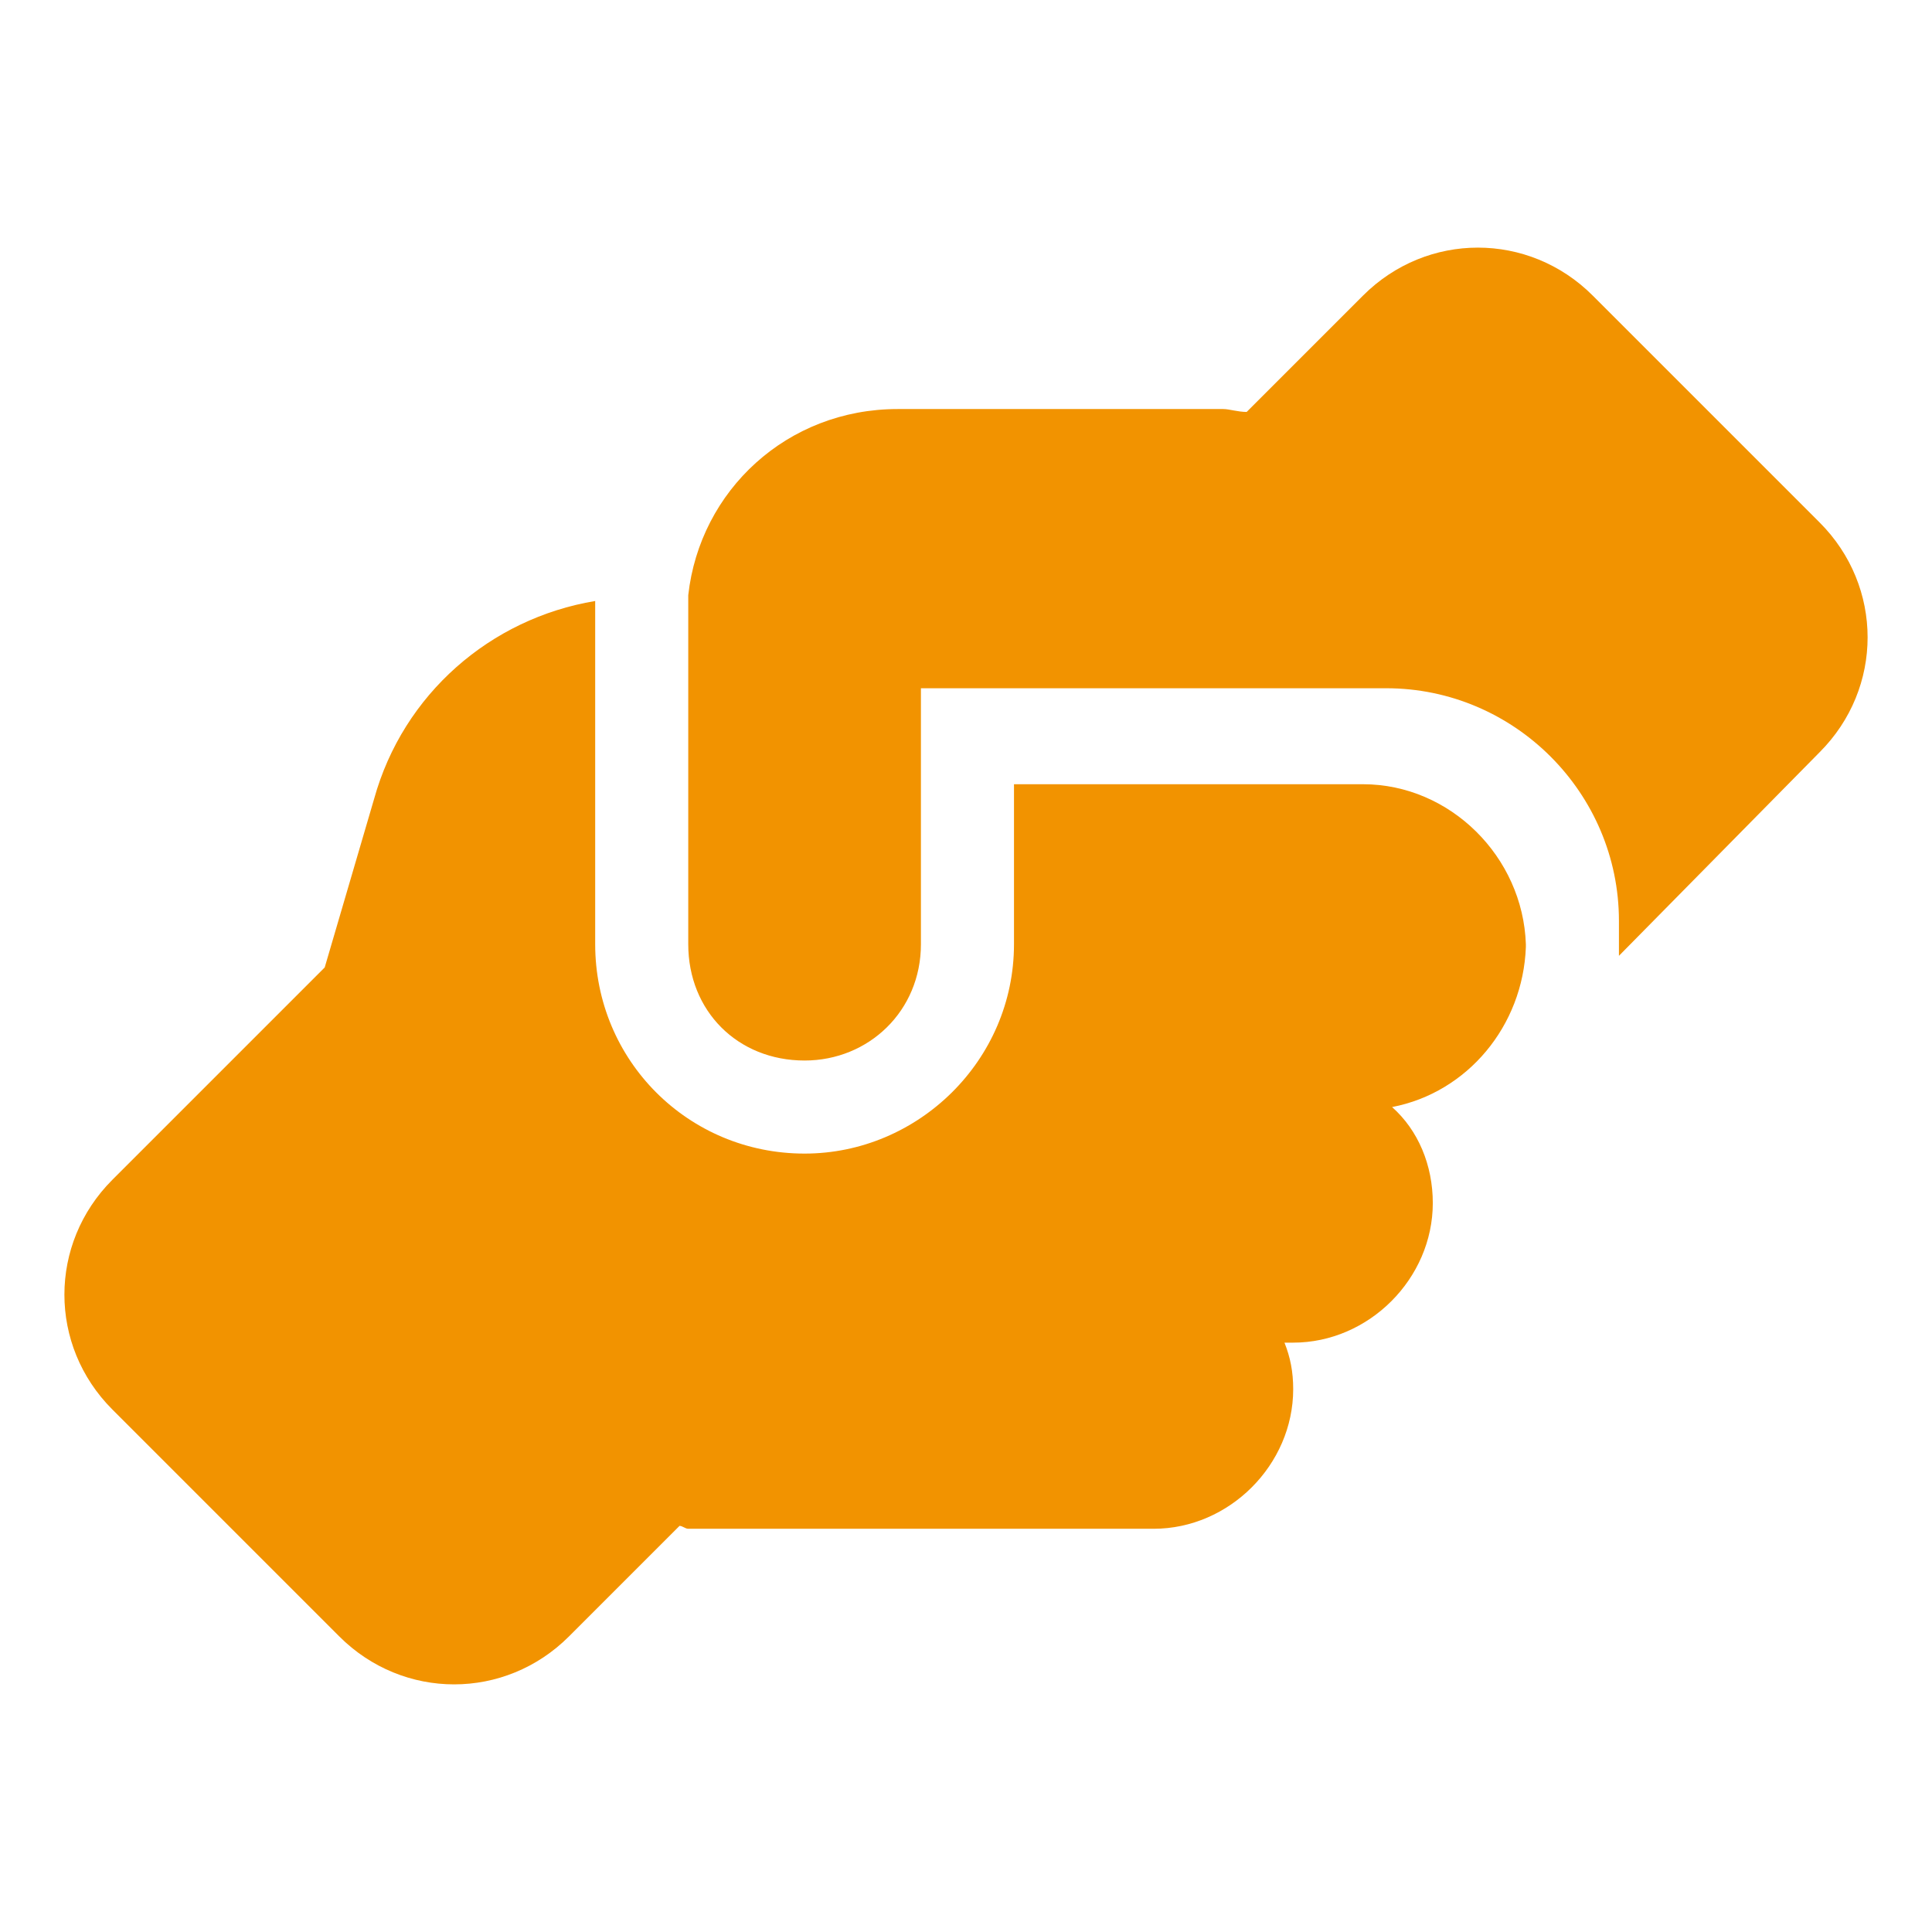 <?xml version="1.0" encoding="UTF-8" standalone="no"?><!DOCTYPE svg PUBLIC "-//W3C//DTD SVG 1.1//EN" "http://www.w3.org/Graphics/SVG/1.1/DTD/svg11.dtd"><svg width="100%" height="100%" viewBox="0 0 1250 1250" version="1.1" xmlns="http://www.w3.org/2000/svg" xmlns:xlink="http://www.w3.org/1999/xlink" xml:space="preserve" xmlns:serif="http://www.serif.com/" style="fill-rule:evenodd;clip-rule:evenodd;stroke-linejoin:round;stroke-miterlimit:2;"><rect id="Artboard4" x="0" y="0" width="1250" height="1250" style="fill:none;"/><path d="M1047.45,595.833l0,22.581l129.839,-131.72c41.398,-41.398 41.398,-107.259 -0,-148.656l-146.774,-146.775c-41.398,-41.397 -107.258,-41.397 -148.656,0l-75.269,75.269c-5.645,0 -11.29,-1.881 -15.054,-1.881l-210.752,-0c-71.506,-0 -127.957,52.688 -135.484,120.43l-0,225.806c-0,43.28 31.989,75.269 75.269,75.269c41.397,-0 75.268,-31.989 75.268,-75.269l0,-165.591l301.076,-0c82.795,-0 150.537,67.742 150.537,150.537Zm-391.398,-90.322l0,105.376c0,75.269 -62.096,135.484 -135.483,135.484c-75.269,-0 -135.484,-60.215 -135.484,-135.484l-0,-222.043c-67.742,11.29 -124.194,60.215 -143.011,127.957l-31.989,109.14l-137.366,137.365c-41.398,41.398 -41.398,107.259 0,148.656l146.774,146.775c41.398,41.397 107.258,41.397 148.656,-0l71.506,-71.506c1.881,0 3.763,1.882 5.645,1.882l301.075,-0c48.925,-0 90.323,-41.398 90.323,-90.323c-0,-11.29 -1.882,-20.699 -5.646,-30.107l5.646,-0c48.924,-0 90.322,-41.398 90.322,-90.323c0,-24.462 -9.408,-47.043 -26.344,-62.097c48.925,-9.408 84.677,-52.688 86.559,-103.494l0,-1.882c-1.882,-56.452 -48.925,-103.495 -105.376,-103.495l-225.807,0l0,-1.881Z" style="fill:#f29300;fill-rule:nonzero;"/></svg>